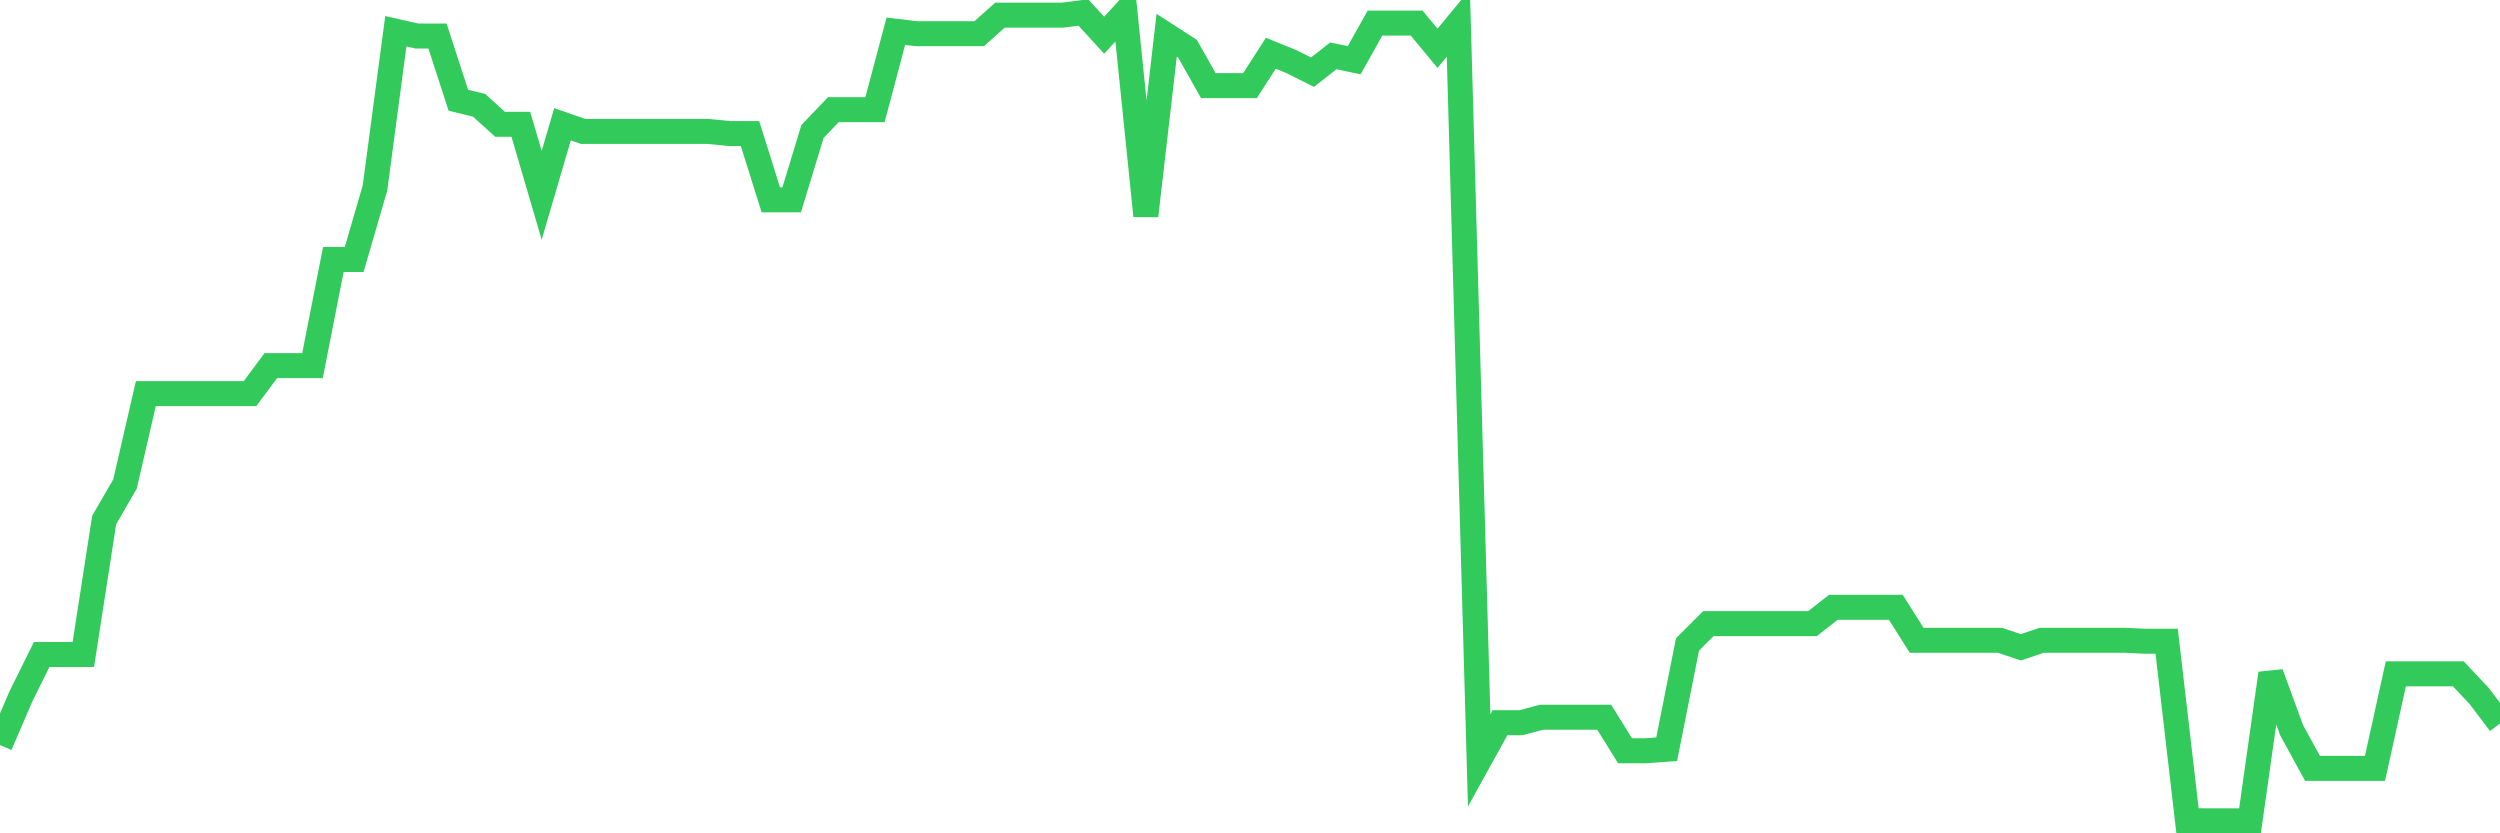 <svg
  xmlns="http://www.w3.org/2000/svg"
  xmlns:xlink="http://www.w3.org/1999/xlink"
  width="120"
  height="40"
  viewBox="0 0 120 40"
  preserveAspectRatio="none"
>
  <polyline
    points="0,35.763 1,33.435 2,31.416 3,31.416 4,31.416 5,24.96 6,23.233 7,18.895 8,18.895 9,18.895 10,18.895 11,18.895 12,18.895 13,17.549 14,17.549 15,17.549 16,12.457 17,12.457 18,9.02 19,1.5 20,1.728 21,1.728 22,4.81 23,5.056 24,5.965 25,5.965 26,9.375 27,5.965 28,6.31 29,6.31 30,6.31 31,6.31 32,6.31 33,6.31 34,6.31 35,6.41 36,6.41 37,9.593 38,9.593 39,6.31 40,5.265 41,5.265 42,5.265 43,1.5 44,1.618 45,1.618 46,1.618 47,1.618 48,0.727 49,0.727 50,0.727 51,0.727 52,0.6 53,1.691 54,0.6 55,10.357 56,1.691 57,2.337 58,4.11 59,4.11 60,4.11 61,2.555 62,2.964 63,3.464 64,2.682 65,2.891 66,1.109 67,1.109 68,1.109 69,2.319 70,1.109 71,36.499 72,34.69 73,34.69 74,34.426 75,34.426 76,34.426 77,34.426 78,36.036 79,36.036 80,35.963 81,30.934 82,29.934 83,29.934 84,29.934 85,29.934 86,29.934 87,29.934 88,29.152 89,29.152 90,29.152 91,29.152 92,30.734 93,30.734 94,30.734 95,30.734 96,30.734 97,31.071 98,30.734 99,30.734 100,30.734 101,30.734 102,30.734 103,30.78 104,30.78 105,39.391 106,39.4 107,39.4 108,39.4 109,32.326 110,35.054 111,36.881 112,36.881 113,36.881 114,36.881 115,32.344 116,32.344 117,32.344 118,32.344 119,33.408 120,34.726"
    fill="none"
    stroke="#32ca5b"
    stroke-width="1.2"
  >
  </polyline>
</svg>